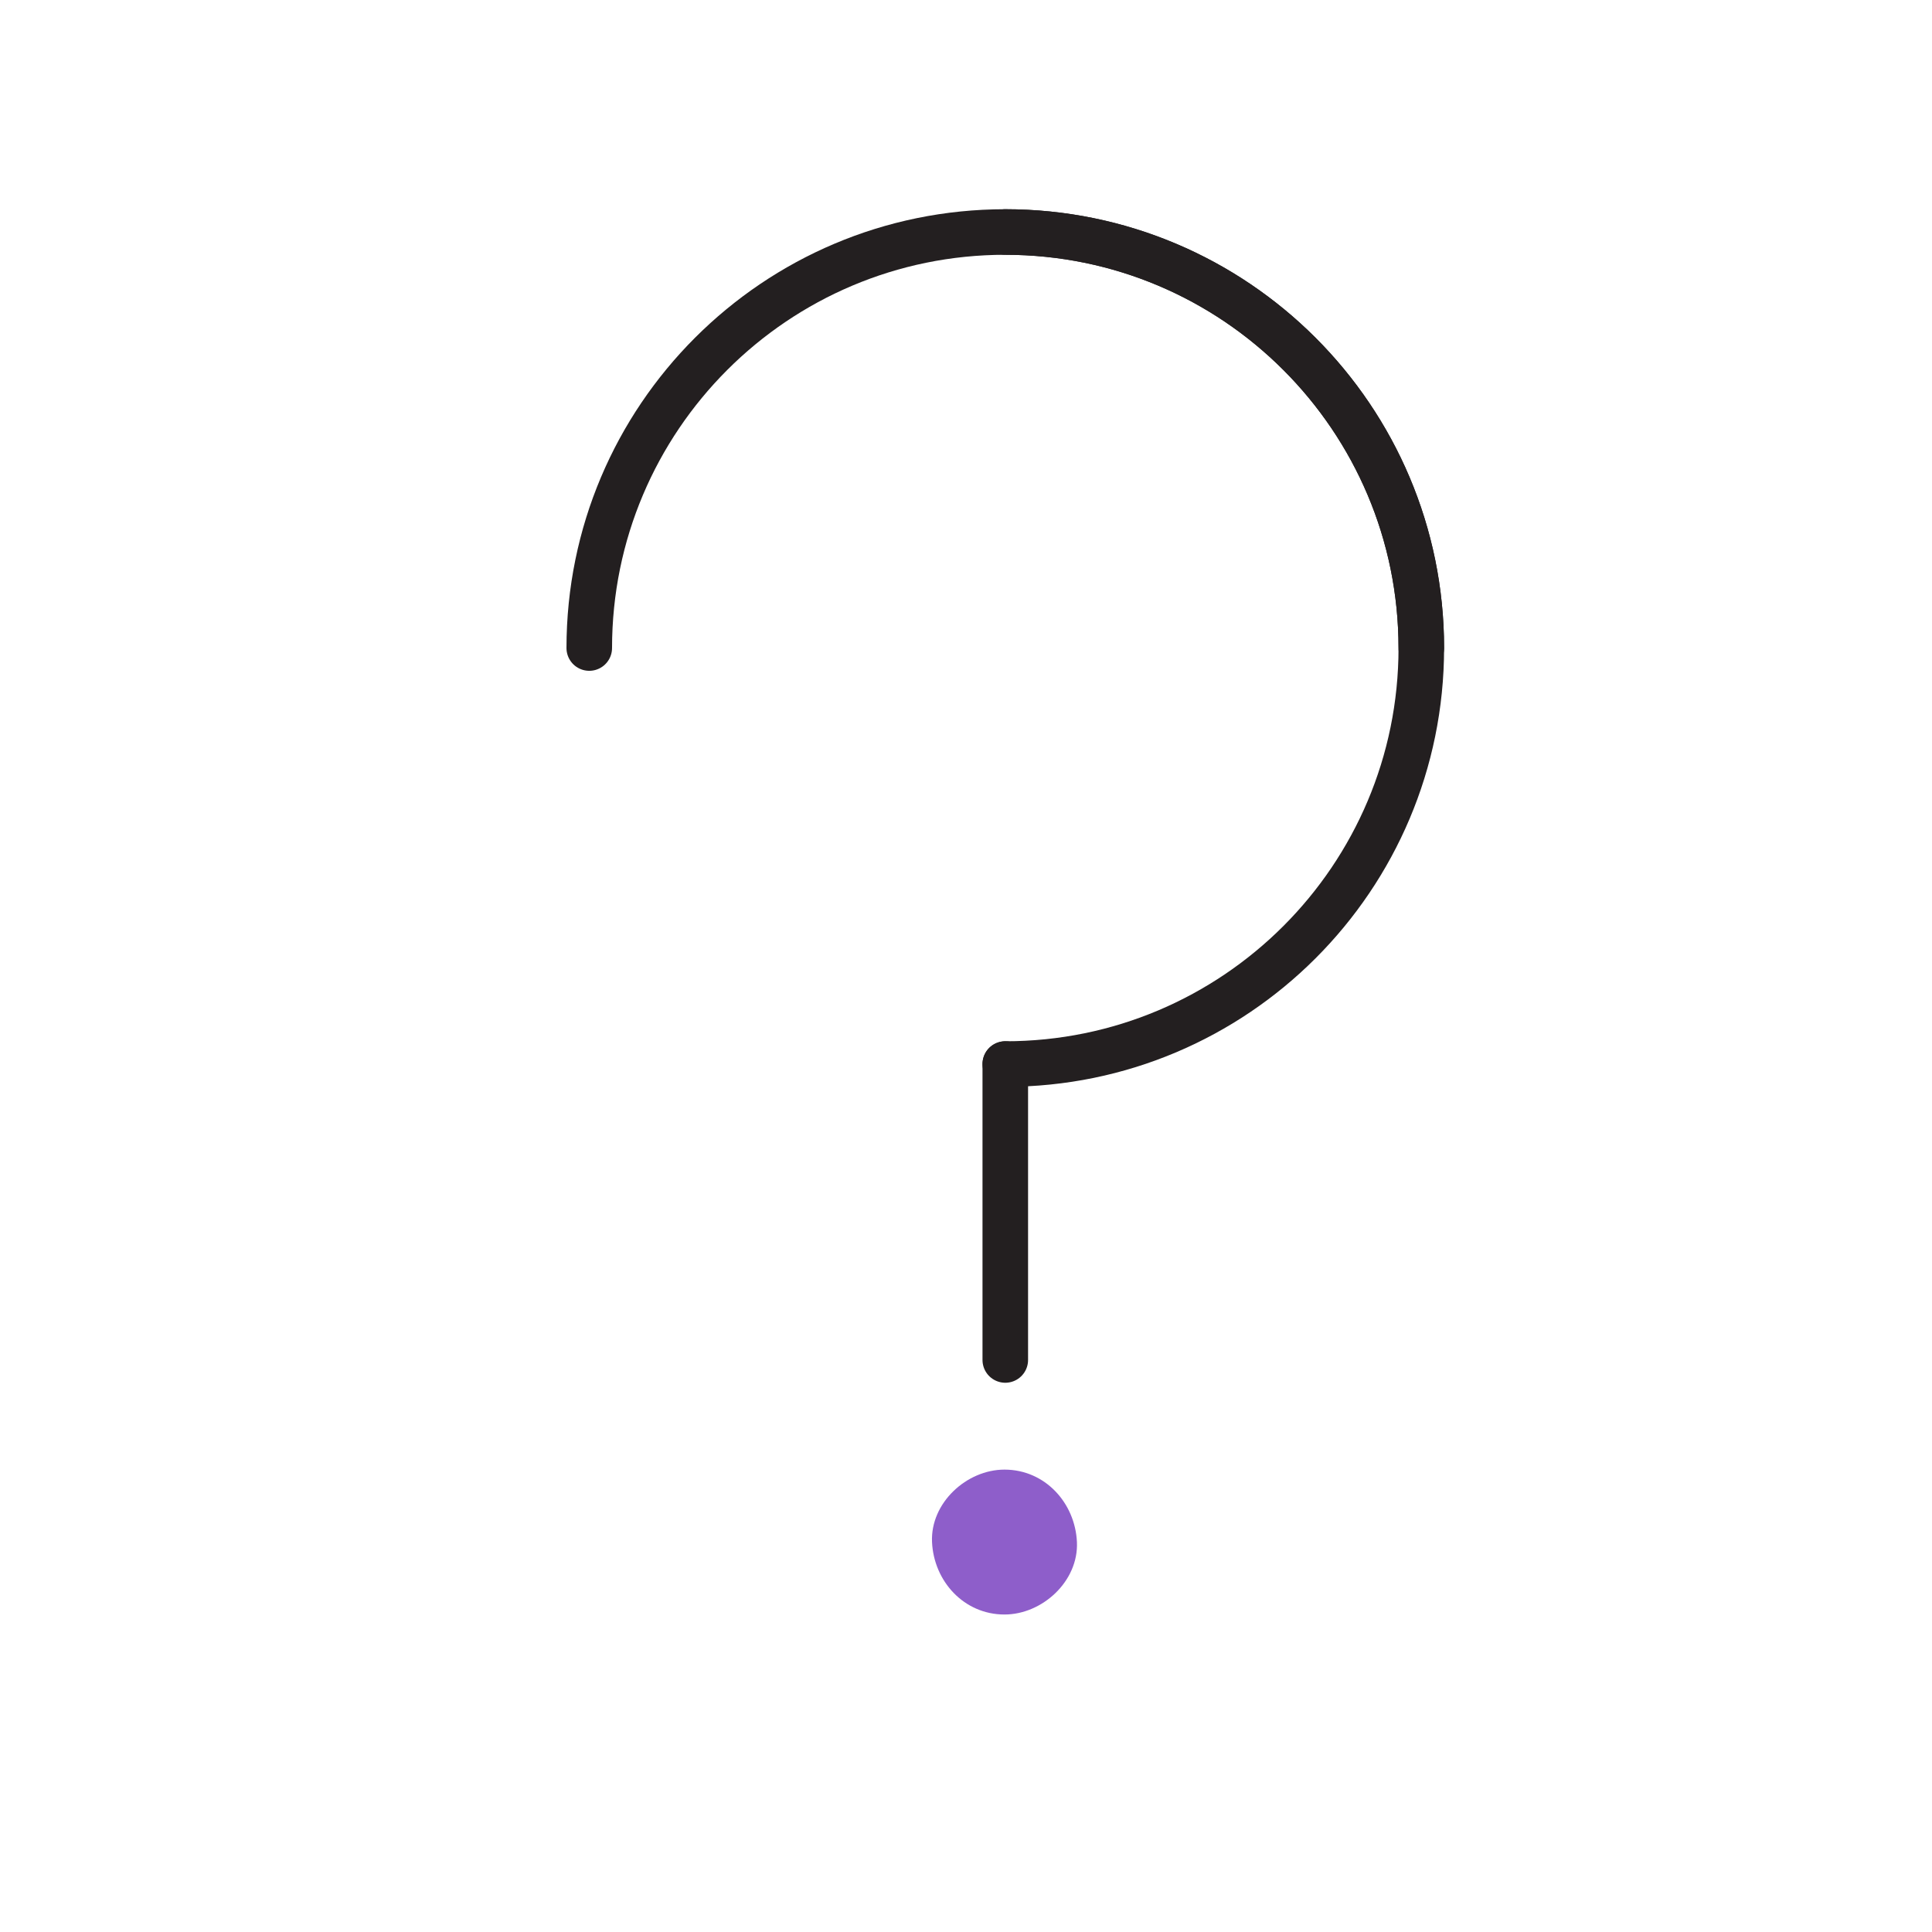 <?xml version="1.0" encoding="UTF-8"?>
<svg id="uuid-93142b99-2806-4f6b-8474-02d06305fc9c" data-name="Layer 1" xmlns="http://www.w3.org/2000/svg" viewBox="0 0 120 120">
  <defs>
    <style>
      .uuid-4fc46788-baa2-485f-948b-4efd51340a26 {
        fill: #8e5eca;
        stroke-width: 0px;
      }

      .uuid-755c3ea9-cb44-4952-a87f-684563fab63c {
        fill: none;
        stroke: #231f20;
        stroke-linecap: round;
        stroke-linejoin: round;
        stroke-width: 2.83px;
      }
    </style>
  </defs>
  <g>
    <path class="uuid-755c3ea9-cb44-4952-a87f-684563fab63c" d="M62.44,14.41c14.27,0,25.84,11.57,25.84,25.84s-11.57,25.84-25.84,25.84"/>
    <path class="uuid-755c3ea9-cb44-4952-a87f-684563fab63c" d="M36.6,40.25c0-14.27,11.57-25.84,25.84-25.84s25.84,11.57,25.84,25.84"/>
    <line class="uuid-755c3ea9-cb44-4952-a87f-684563fab63c" x1="62.44" y1="84.47" x2="62.44" y2="66.09"/>
  </g>
  <path class="uuid-4fc46788-baa2-485f-948b-4efd51340a26" d="M62.39,100.28c2.35,0,4.61-2.07,4.5-4.5s-1.98-4.5-4.5-4.5c-2.35,0-4.61,2.07-4.5,4.5s1.98,4.5,4.5,4.5h0Z"/>
</svg>